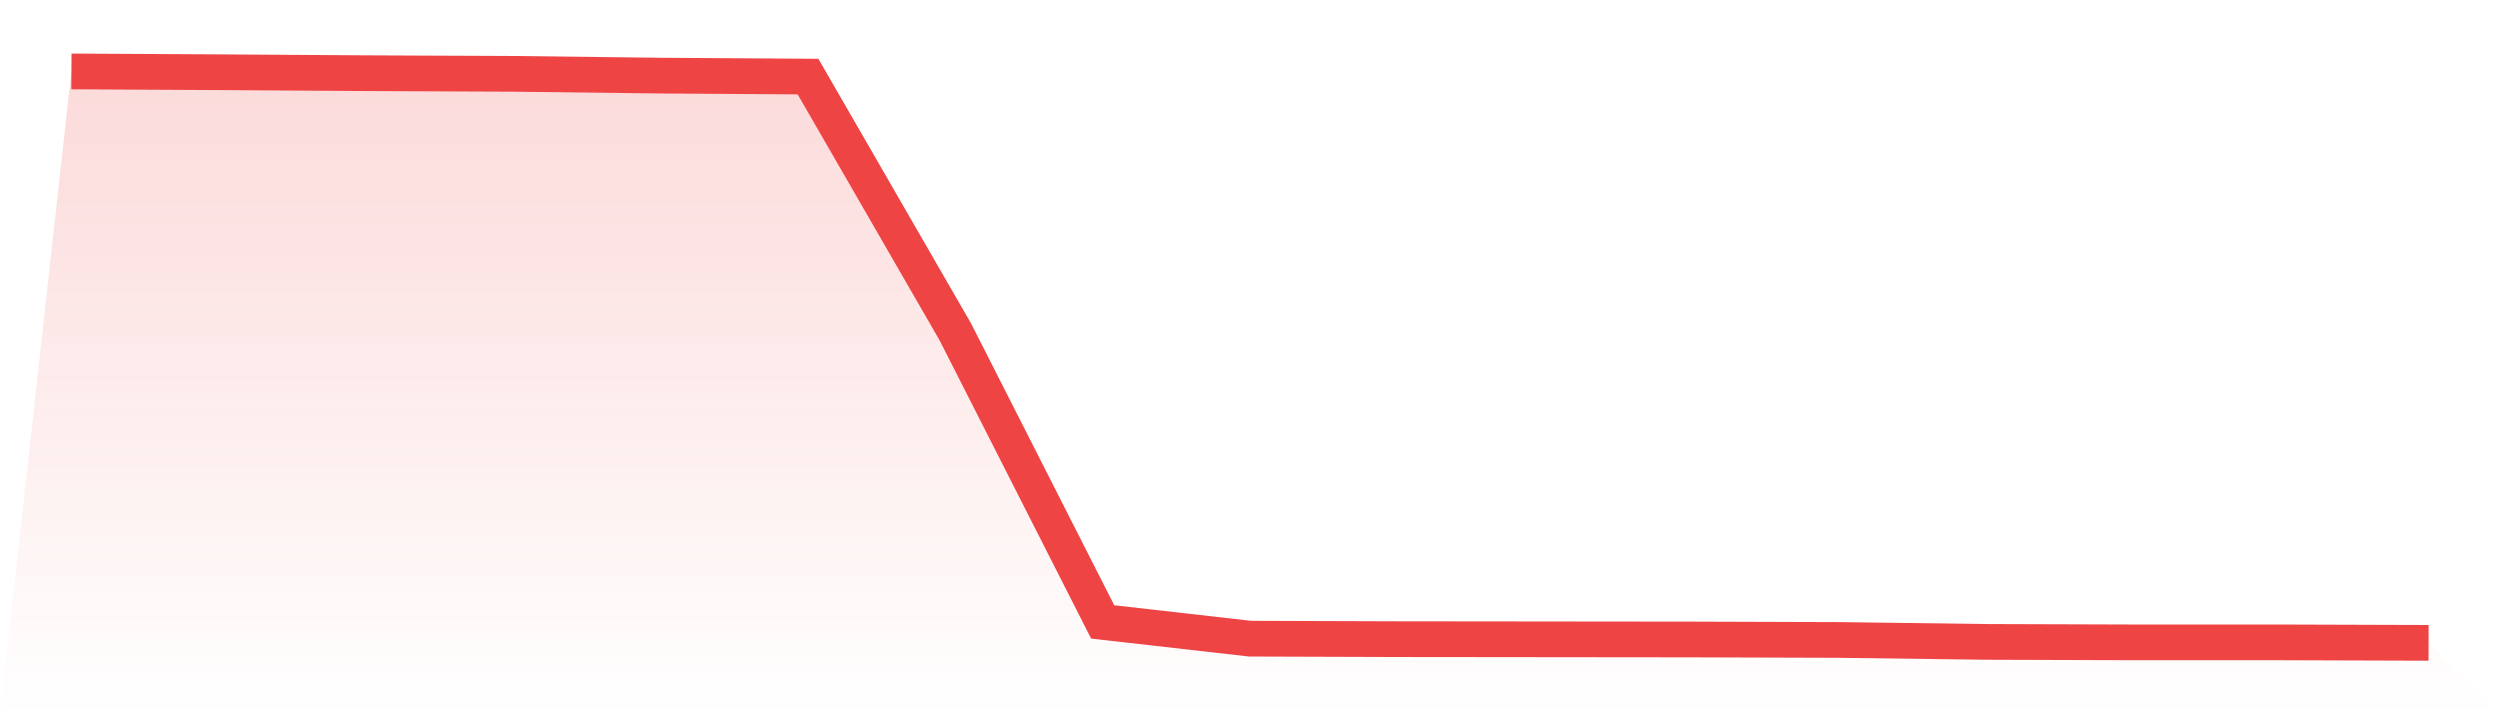 <svg viewBox="0 0 140 40" xmlns="http://www.w3.org/2000/svg">
<defs>
<linearGradient id="gradient" x1="0" x2="0" y1="0" y2="1">
<stop offset="0%" stop-color="#ef4444" stop-opacity="0.2"/>
<stop offset="100%" stop-color="#ef4444" stop-opacity="0"/>
</linearGradient>
</defs>
<path d="M4,4 L4,4 L12.25,4.045 L20.5,4.099 L28.75,4.135 L37,4.235 L45.25,4.289 L53.5,18.588 L61.75,34.827 L70,35.765 L78.25,35.793 L86.5,35.802 L94.75,35.811 L103,35.838 L111.25,35.946 L119.5,35.973 L127.75,35.973 L136,36 L140,40 L0,40 z" fill="url(#gradient)"/>
<path d="M4,4 L4,4 L12.25,4.045 L20.5,4.099 L28.75,4.135 L37,4.235 L45.25,4.289 L53.5,18.588 L61.75,34.827 L70,35.765 L78.25,35.793 L86.5,35.802 L94.75,35.811 L103,35.838 L111.25,35.946 L119.5,35.973 L127.75,35.973 L136,36" fill="none" stroke="#ef4444" stroke-width="2"/>
</svg>